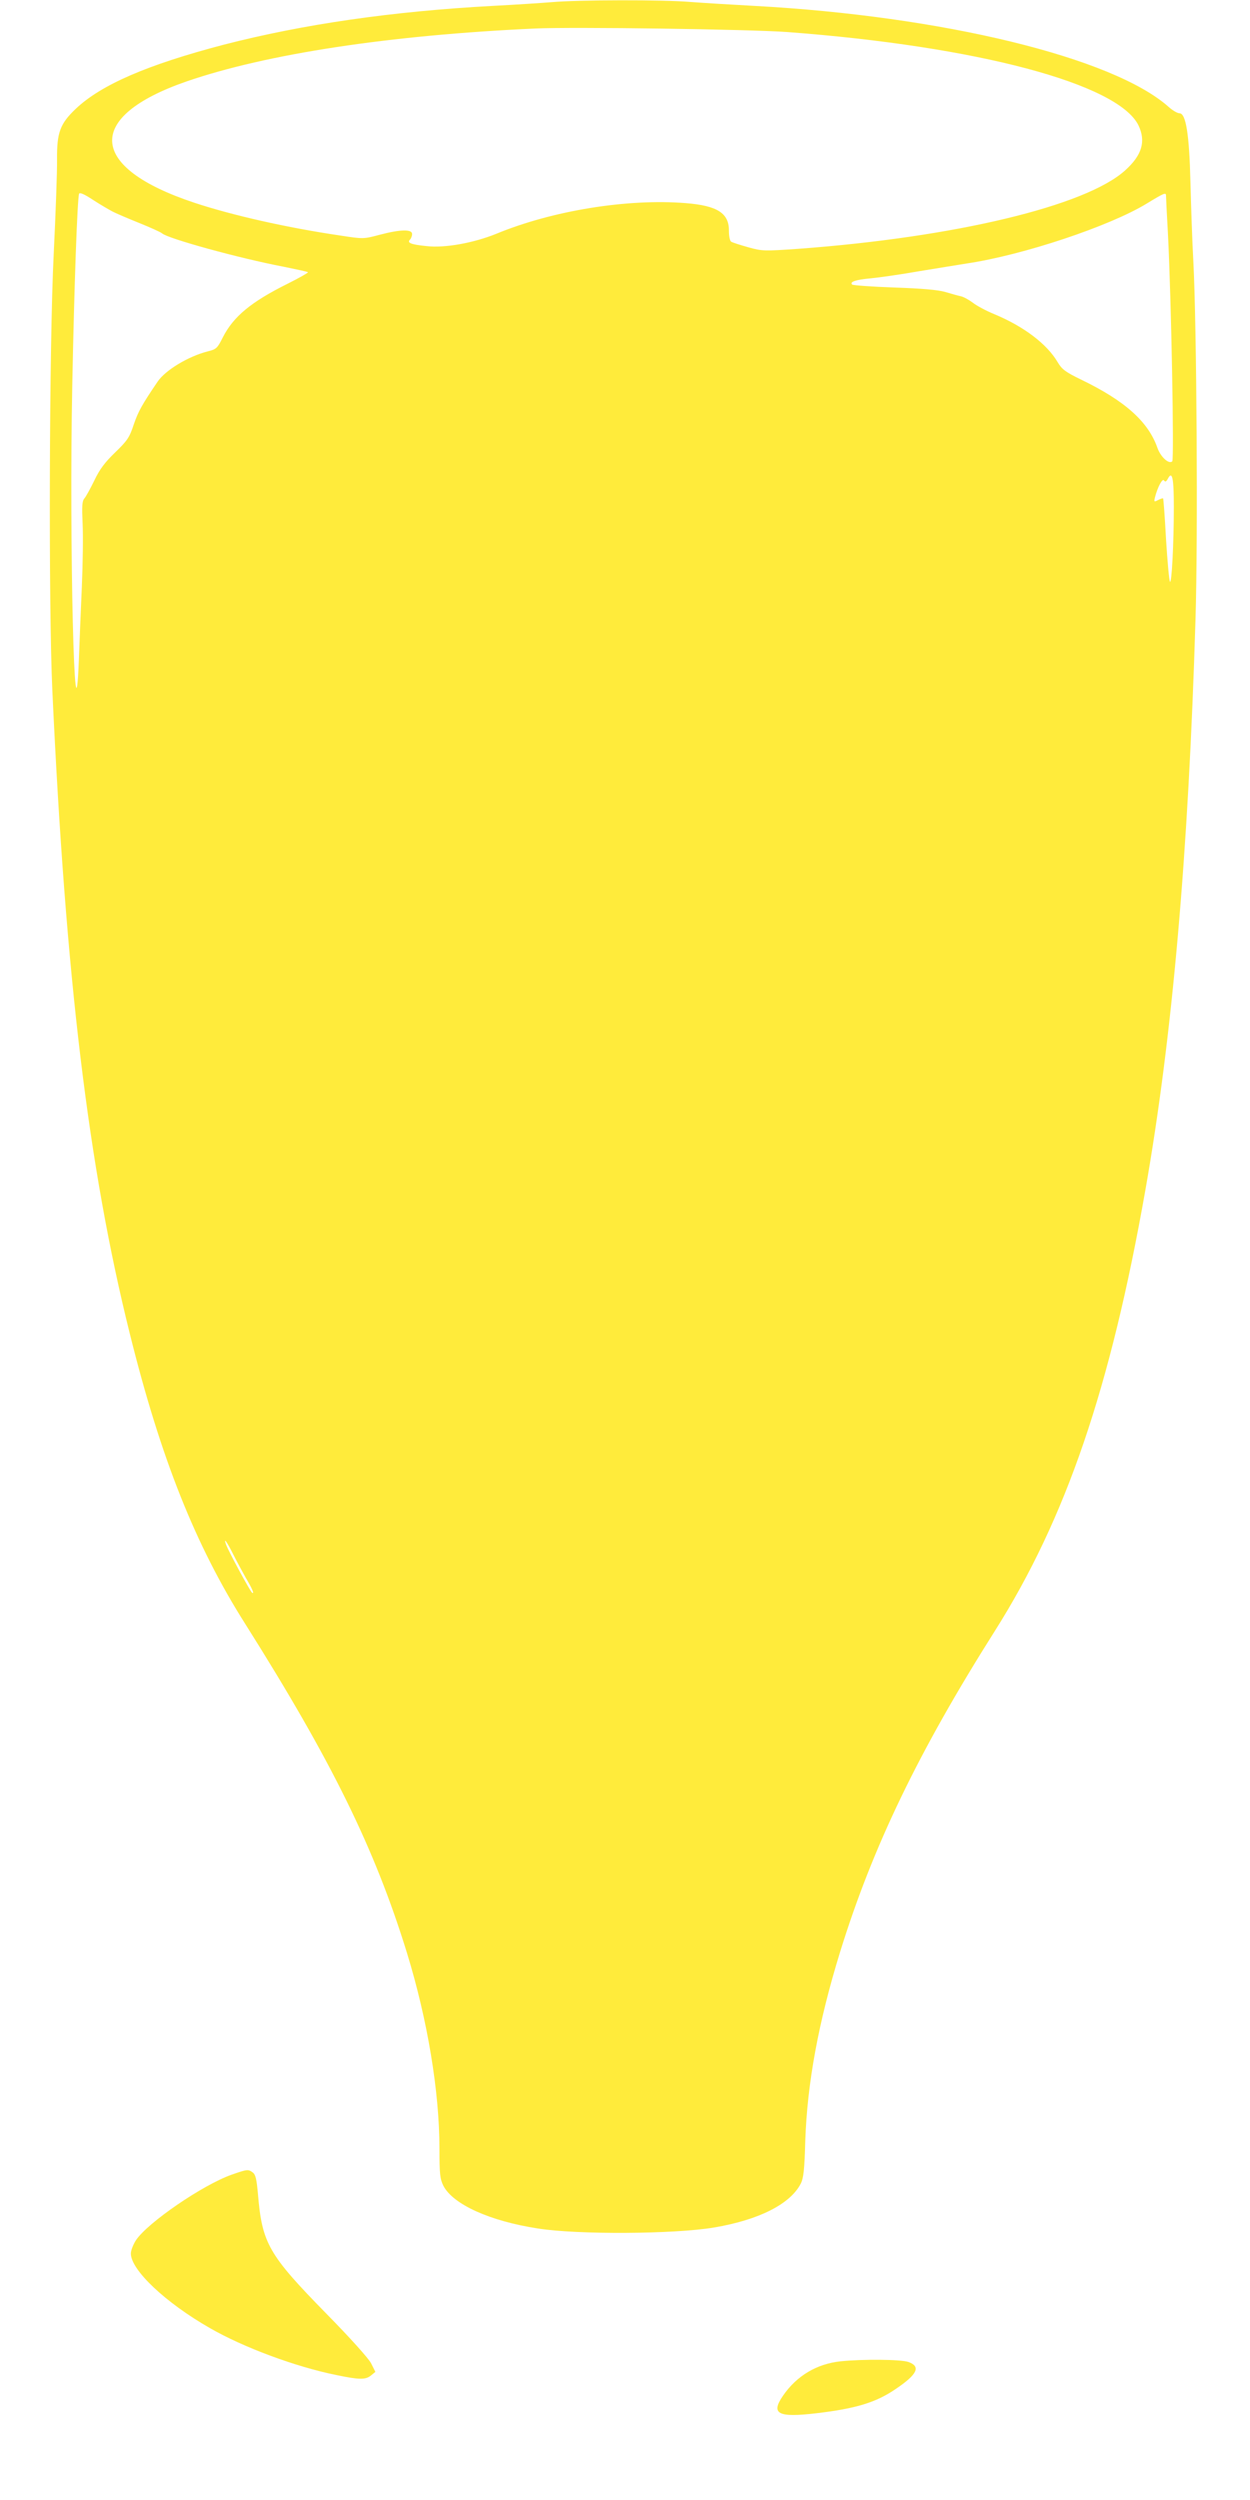 <?xml version="1.0" standalone="no"?>
<!DOCTYPE svg PUBLIC "-//W3C//DTD SVG 20010904//EN"
 "http://www.w3.org/TR/2001/REC-SVG-20010904/DTD/svg10.dtd">
<svg version="1.0" xmlns="http://www.w3.org/2000/svg"
 width="640pt" height="1280pt" viewBox="0 0 640 1280"
 preserveAspectRatio="xMidYMid meet">
<g transform="translate(0,1280) scale(0.1,-0.1)"
fill="#ffeb3b" stroke="none">
<path d="M2825 12789 c-49 -4 -184 -13 -300 -19 -518 -28 -973 -94 -1380 -199
-389 -102 -626 -204 -757 -328 -81 -77 -97 -122 -96 -259 1 -60 -7 -278 -17
-484 -23 -461 -27 -1800 -7 -2235 68 -1473 184 -2439 397 -3295 158 -636 335
-1081 591 -1485 442 -701 662 -1147 828 -1685 105 -342 166 -709 166 -1001 0
-131 3 -155 20 -190 49 -95 237 -181 485 -219 202 -32 697 -29 900 5 231 39
391 120 445 225 14 28 19 71 23 220 10 293 67 605 178 965 167 540 402 1027
793 1645 364 576 591 1241 770 2255 138 782 221 1724 257 2925 13 423 6 1501
-11 1830 -6 107 -12 292 -15 410 -6 242 -23 350 -56 350 -11 0 -36 15 -56 33
-285 253 -1158 465 -2123 517 -113 6 -259 15 -325 20 -138 12 -577 11 -710 -1z
m1205 -153 c974 -73 1695 -265 1799 -478 39 -82 18 -153 -69 -231 -202 -182
-872 -342 -1674 -401 -174 -12 -183 -12 -255 8 -42 12 -81 24 -88 29 -6 4 -11
28 -11 53 2 92 -58 131 -221 144 -298 24 -682 -38 -970 -157 -116 -47 -264
-74 -357 -63 -81 8 -101 17 -85 33 6 6 11 19 11 29 0 25 -60 24 -166 -4 -83
-22 -84 -22 -201 -4 -273 40 -555 104 -748 168 -546 181 -562 440 -40 621 409
141 1038 237 1785 271 195 9 1098 -4 1290 -18z m-3454 -919 c17 -9 78 -35 135
-58 57 -23 111 -47 119 -54 31 -27 394 -127 619 -170 68 -14 126 -26 128 -29
2 -2 -45 -29 -105 -59 -187 -93 -277 -168 -331 -274 -28 -56 -33 -61 -77 -72
-99 -25 -217 -96 -257 -155 -80 -118 -99 -152 -122 -219 -22 -67 -33 -83 -95
-143 -53 -51 -80 -87 -107 -144 -20 -41 -43 -83 -51 -92 -12 -14 -13 -41 -9
-130 3 -62 1 -207 -4 -323 -5 -115 -12 -282 -15 -369 -22 -562 -50 601 -34
1398 10 513 26 958 35 984 3 8 27 -2 72 -32 37 -24 82 -50 99 -59z m5394 81
c0 -7 4 -96 10 -198 17 -335 32 -1152 22 -1162 -17 -17 -60 23 -76 69 -47 134
-166 241 -392 350 -80 39 -97 52 -119 89 -54 92 -172 182 -323 245 -42 17 -92
44 -111 59 -20 15 -47 30 -61 33 -14 3 -50 13 -80 22 -38 11 -119 18 -262 23
-114 4 -210 11 -215 15 -14 14 18 25 96 32 42 4 155 20 251 37 96 16 204 33
240 39 289 43 731 191 920 306 92 56 100 59 100 41z m40 -1593 c0 -186 -11
-400 -20 -383 -4 7 -13 105 -20 218 -6 113 -13 206 -15 208 -2 2 -13 -2 -25
-8 -21 -11 -22 -10 -17 12 14 55 39 101 47 88 6 -9 11 -7 20 10 22 41 30 2 30
-145z m-4816 -5363 c19 -38 48 -91 63 -118 34 -57 47 -87 34 -79 -9 5 -122
214 -134 248 -14 39 5 13 37 -51z"/>
<path d="M1187 1666 c-150 -53 -431 -246 -491 -336 -14 -22 -26 -52 -26 -68 0
-84 176 -251 405 -382 170 -98 438 -198 646 -240 120 -25 151 -25 179 -2 l22
18 -22 44 c-13 25 -108 131 -229 254 -296 302 -329 360 -350 610 -7 78 -12
102 -27 113 -23 17 -27 17 -107 -11z"/>
<path d="M4303 710 c-121 -13 -224 -74 -294 -176 -64 -93 -27 -113 170 -90
203 24 306 55 408 125 111 75 129 115 63 138 -39 13 -233 15 -347 3z"/>
</g>
</svg>
